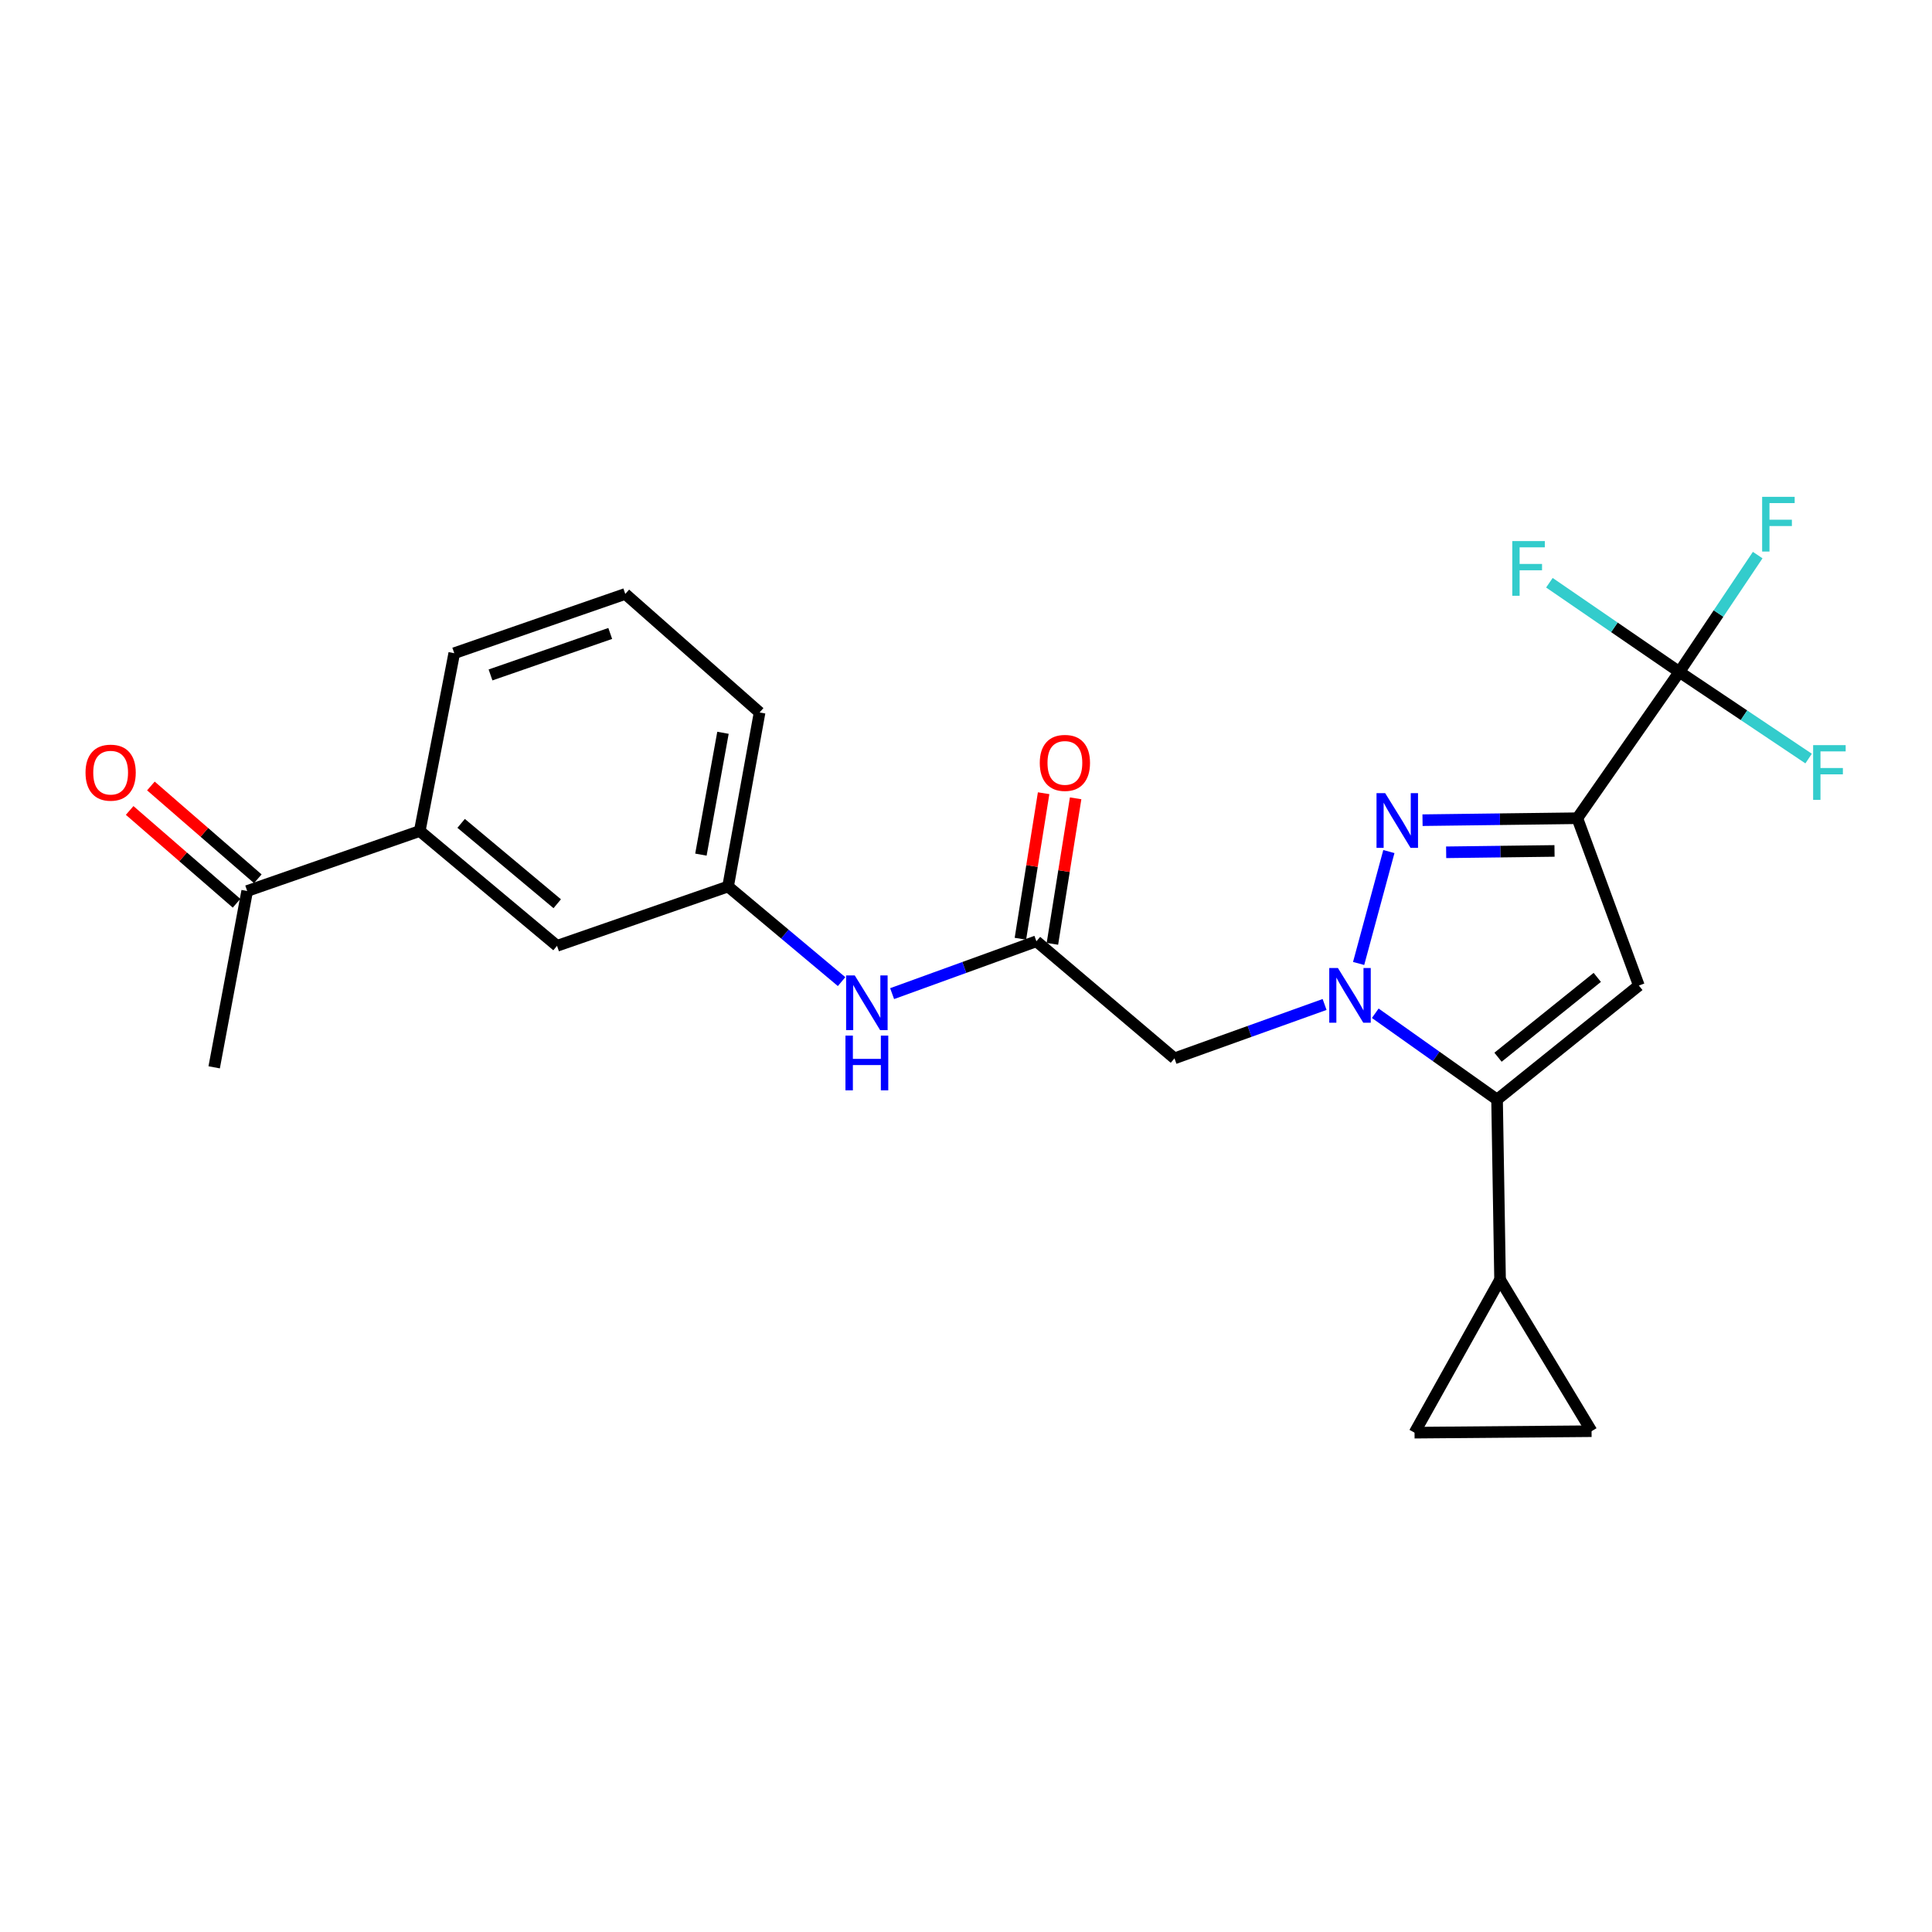 <?xml version='1.0' encoding='iso-8859-1'?>
<svg version='1.1' baseProfile='full'
              xmlns='http://www.w3.org/2000/svg'
                      xmlns:rdkit='http://www.rdkit.org/xml'
                      xmlns:xlink='http://www.w3.org/1999/xlink'
                  xml:space='preserve'
width='1000px' height='1000px' viewBox='0 0 1000 1000'>
<!-- END OF HEADER -->
<rect style='opacity:1.0;fill:#FFFFFF;stroke:none' width='1000' height='1000' x='0' y='0'> </rect>
<path class='bond-1' d='M 703.221,498.69 L 718.879,440.765' style='fill:none;fill-rule:evenodd;stroke:#0000FF;stroke-width:6px;stroke-linecap:butt;stroke-linejoin:miter;stroke-opacity:1' />
<path class='bond-2' d='M 711.832,524.459 L 743.354,546.798' style='fill:none;fill-rule:evenodd;stroke:#0000FF;stroke-width:6px;stroke-linecap:butt;stroke-linejoin:miter;stroke-opacity:1' />
<path class='bond-2' d='M 743.354,546.798 L 774.876,569.138' style='fill:none;fill-rule:evenodd;stroke:#000000;stroke-width:6px;stroke-linecap:butt;stroke-linejoin:miter;stroke-opacity:1' />
<path class='bond-5' d='M 685.607,519.915 L 646.758,533.86' style='fill:none;fill-rule:evenodd;stroke:#0000FF;stroke-width:6px;stroke-linecap:butt;stroke-linejoin:miter;stroke-opacity:1' />
<path class='bond-5' d='M 646.758,533.86 L 607.909,547.805' style='fill:none;fill-rule:evenodd;stroke:#000000;stroke-width:6px;stroke-linecap:butt;stroke-linejoin:miter;stroke-opacity:1' />
<path class='bond-0' d='M 816.424,423.514 L 776.36,424.019' style='fill:none;fill-rule:evenodd;stroke:#000000;stroke-width:6px;stroke-linecap:butt;stroke-linejoin:miter;stroke-opacity:1' />
<path class='bond-0' d='M 776.36,424.019 L 736.295,424.523' style='fill:none;fill-rule:evenodd;stroke:#0000FF;stroke-width:6px;stroke-linecap:butt;stroke-linejoin:miter;stroke-opacity:1' />
<path class='bond-0' d='M 804.616,440.44 L 776.571,440.793' style='fill:none;fill-rule:evenodd;stroke:#000000;stroke-width:6px;stroke-linecap:butt;stroke-linejoin:miter;stroke-opacity:1' />
<path class='bond-0' d='M 776.571,440.793 L 748.526,441.147' style='fill:none;fill-rule:evenodd;stroke:#0000FF;stroke-width:6px;stroke-linecap:butt;stroke-linejoin:miter;stroke-opacity:1' />
<path class='bond-4' d='M 816.424,423.514 L 869.231,347.799' style='fill:none;fill-rule:evenodd;stroke:#000000;stroke-width:6px;stroke-linecap:butt;stroke-linejoin:miter;stroke-opacity:1' />
<path class='bond-24' d='M 816.424,423.514 L 848.271,510.115' style='fill:none;fill-rule:evenodd;stroke:#000000;stroke-width:6px;stroke-linecap:butt;stroke-linejoin:miter;stroke-opacity:1' />
<path class='bond-3' d='M 774.876,569.138 L 848.271,510.115' style='fill:none;fill-rule:evenodd;stroke:#000000;stroke-width:6px;stroke-linecap:butt;stroke-linejoin:miter;stroke-opacity:1' />
<path class='bond-3' d='M 775.372,547.212 L 826.748,505.895' style='fill:none;fill-rule:evenodd;stroke:#000000;stroke-width:6px;stroke-linecap:butt;stroke-linejoin:miter;stroke-opacity:1' />
<path class='bond-6' d='M 774.876,569.138 L 776.432,662.338' style='fill:none;fill-rule:evenodd;stroke:#000000;stroke-width:6px;stroke-linecap:butt;stroke-linejoin:miter;stroke-opacity:1' />
<path class='bond-16' d='M 869.231,347.799 L 889.505,317.556' style='fill:none;fill-rule:evenodd;stroke:#000000;stroke-width:6px;stroke-linecap:butt;stroke-linejoin:miter;stroke-opacity:1' />
<path class='bond-16' d='M 889.505,317.556 L 909.778,287.313' style='fill:none;fill-rule:evenodd;stroke:#33CCCC;stroke-width:6px;stroke-linecap:butt;stroke-linejoin:miter;stroke-opacity:1' />
<path class='bond-17' d='M 869.231,347.799 L 835.597,324.711' style='fill:none;fill-rule:evenodd;stroke:#000000;stroke-width:6px;stroke-linecap:butt;stroke-linejoin:miter;stroke-opacity:1' />
<path class='bond-17' d='M 835.597,324.711 L 801.963,301.623' style='fill:none;fill-rule:evenodd;stroke:#33CCCC;stroke-width:6px;stroke-linecap:butt;stroke-linejoin:miter;stroke-opacity:1' />
<path class='bond-18' d='M 869.231,347.799 L 902.684,370.216' style='fill:none;fill-rule:evenodd;stroke:#000000;stroke-width:6px;stroke-linecap:butt;stroke-linejoin:miter;stroke-opacity:1' />
<path class='bond-18' d='M 902.684,370.216 L 936.137,392.633' style='fill:none;fill-rule:evenodd;stroke:#33CCCC;stroke-width:6px;stroke-linecap:butt;stroke-linejoin:miter;stroke-opacity:1' />
<path class='bond-7' d='M 607.909,547.805 L 536.444,487.206' style='fill:none;fill-rule:evenodd;stroke:#000000;stroke-width:6px;stroke-linecap:butt;stroke-linejoin:miter;stroke-opacity:1' />
<path class='bond-8' d='M 776.432,662.338 L 823.787,740.784' style='fill:none;fill-rule:evenodd;stroke:#000000;stroke-width:6px;stroke-linecap:butt;stroke-linejoin:miter;stroke-opacity:1' />
<path class='bond-9' d='M 776.432,662.338 L 732.163,741.548' style='fill:none;fill-rule:evenodd;stroke:#000000;stroke-width:6px;stroke-linecap:butt;stroke-linejoin:miter;stroke-opacity:1' />
<path class='bond-10' d='M 536.444,487.206 L 499.102,500.753' style='fill:none;fill-rule:evenodd;stroke:#000000;stroke-width:6px;stroke-linecap:butt;stroke-linejoin:miter;stroke-opacity:1' />
<path class='bond-10' d='M 499.102,500.753 L 461.761,514.3' style='fill:none;fill-rule:evenodd;stroke:#0000FF;stroke-width:6px;stroke-linecap:butt;stroke-linejoin:miter;stroke-opacity:1' />
<path class='bond-15' d='M 544.727,488.528 L 550.735,450.869' style='fill:none;fill-rule:evenodd;stroke:#000000;stroke-width:6px;stroke-linecap:butt;stroke-linejoin:miter;stroke-opacity:1' />
<path class='bond-15' d='M 550.735,450.869 L 556.743,413.211' style='fill:none;fill-rule:evenodd;stroke:#FF0000;stroke-width:6px;stroke-linecap:butt;stroke-linejoin:miter;stroke-opacity:1' />
<path class='bond-15' d='M 528.16,485.885 L 534.168,448.226' style='fill:none;fill-rule:evenodd;stroke:#000000;stroke-width:6px;stroke-linecap:butt;stroke-linejoin:miter;stroke-opacity:1' />
<path class='bond-15' d='M 534.168,448.226 L 540.176,410.568' style='fill:none;fill-rule:evenodd;stroke:#FF0000;stroke-width:6px;stroke-linecap:butt;stroke-linejoin:miter;stroke-opacity:1' />
<path class='bond-25' d='M 823.787,740.784 L 732.163,741.548' style='fill:none;fill-rule:evenodd;stroke:#000000;stroke-width:6px;stroke-linecap:butt;stroke-linejoin:miter;stroke-opacity:1' />
<path class='bond-14' d='M 435.604,508.082 L 406.226,483.469' style='fill:none;fill-rule:evenodd;stroke:#0000FF;stroke-width:6px;stroke-linecap:butt;stroke-linejoin:miter;stroke-opacity:1' />
<path class='bond-14' d='M 406.226,483.469 L 376.849,458.855' style='fill:none;fill-rule:evenodd;stroke:#000000;stroke-width:6px;stroke-linecap:butt;stroke-linejoin:miter;stroke-opacity:1' />
<path class='bond-11' d='M 217.263,430.131 L 288.318,489.555' style='fill:none;fill-rule:evenodd;stroke:#000000;stroke-width:6px;stroke-linecap:butt;stroke-linejoin:miter;stroke-opacity:1' />
<path class='bond-11' d='M 238.684,426.176 L 288.422,467.773' style='fill:none;fill-rule:evenodd;stroke:#000000;stroke-width:6px;stroke-linecap:butt;stroke-linejoin:miter;stroke-opacity:1' />
<path class='bond-12' d='M 217.263,430.131 L 127.941,461.185' style='fill:none;fill-rule:evenodd;stroke:#000000;stroke-width:6px;stroke-linecap:butt;stroke-linejoin:miter;stroke-opacity:1' />
<path class='bond-26' d='M 217.263,430.131 L 235.12,338.096' style='fill:none;fill-rule:evenodd;stroke:#000000;stroke-width:6px;stroke-linecap:butt;stroke-linejoin:miter;stroke-opacity:1' />
<path class='bond-19' d='M 133.439,454.851 L 105.772,430.836' style='fill:none;fill-rule:evenodd;stroke:#000000;stroke-width:6px;stroke-linecap:butt;stroke-linejoin:miter;stroke-opacity:1' />
<path class='bond-19' d='M 105.772,430.836 L 78.105,406.821' style='fill:none;fill-rule:evenodd;stroke:#FF0000;stroke-width:6px;stroke-linecap:butt;stroke-linejoin:miter;stroke-opacity:1' />
<path class='bond-19' d='M 122.442,467.52 L 94.775,443.505' style='fill:none;fill-rule:evenodd;stroke:#000000;stroke-width:6px;stroke-linecap:butt;stroke-linejoin:miter;stroke-opacity:1' />
<path class='bond-19' d='M 94.775,443.505 L 67.109,419.49' style='fill:none;fill-rule:evenodd;stroke:#FF0000;stroke-width:6px;stroke-linecap:butt;stroke-linejoin:miter;stroke-opacity:1' />
<path class='bond-23' d='M 127.941,461.185 L 110.857,552.446' style='fill:none;fill-rule:evenodd;stroke:#000000;stroke-width:6px;stroke-linecap:butt;stroke-linejoin:miter;stroke-opacity:1' />
<path class='bond-13' d='M 288.318,489.555 L 376.849,458.855' style='fill:none;fill-rule:evenodd;stroke:#000000;stroke-width:6px;stroke-linecap:butt;stroke-linejoin:miter;stroke-opacity:1' />
<path class='bond-22' d='M 376.849,458.855 L 393.168,368.768' style='fill:none;fill-rule:evenodd;stroke:#000000;stroke-width:6px;stroke-linecap:butt;stroke-linejoin:miter;stroke-opacity:1' />
<path class='bond-22' d='M 362.789,442.352 L 374.213,379.291' style='fill:none;fill-rule:evenodd;stroke:#000000;stroke-width:6px;stroke-linecap:butt;stroke-linejoin:miter;stroke-opacity:1' />
<path class='bond-20' d='M 235.12,338.096 L 323.641,307.424' style='fill:none;fill-rule:evenodd;stroke:#000000;stroke-width:6px;stroke-linecap:butt;stroke-linejoin:miter;stroke-opacity:1' />
<path class='bond-20' d='M 253.891,349.347 L 315.855,327.877' style='fill:none;fill-rule:evenodd;stroke:#000000;stroke-width:6px;stroke-linecap:butt;stroke-linejoin:miter;stroke-opacity:1' />
<path class='bond-21' d='M 323.641,307.424 L 393.168,368.768' style='fill:none;fill-rule:evenodd;stroke:#000000;stroke-width:6px;stroke-linecap:butt;stroke-linejoin:miter;stroke-opacity:1' />
<path  class='atom-0' d='M 692.5 501.034
L 701.78 516.034
Q 702.7 517.514, 704.18 520.194
Q 705.66 522.874, 705.74 523.034
L 705.74 501.034
L 709.5 501.034
L 709.5 529.354
L 705.62 529.354
L 695.66 512.954
Q 694.5 511.034, 693.26 508.834
Q 692.06 506.634, 691.7 505.954
L 691.7 529.354
L 688.02 529.354
L 688.02 501.034
L 692.5 501.034
' fill='#0000FF'/>
<path  class='atom-2' d='M 716.965 410.528
L 726.245 425.528
Q 727.165 427.008, 728.645 429.688
Q 730.125 432.368, 730.205 432.528
L 730.205 410.528
L 733.965 410.528
L 733.965 438.848
L 730.085 438.848
L 720.125 422.448
Q 718.965 420.528, 717.725 418.328
Q 716.525 416.128, 716.165 415.448
L 716.165 438.848
L 712.485 438.848
L 712.485 410.528
L 716.965 410.528
' fill='#0000FF'/>
<path  class='atom-11' d='M 442.427 504.883
L 451.707 519.883
Q 452.627 521.363, 454.107 524.043
Q 455.587 526.723, 455.667 526.883
L 455.667 504.883
L 459.427 504.883
L 459.427 533.203
L 455.547 533.203
L 445.587 516.803
Q 444.427 514.883, 443.187 512.683
Q 441.987 510.483, 441.627 509.803
L 441.627 533.203
L 437.947 533.203
L 437.947 504.883
L 442.427 504.883
' fill='#0000FF'/>
<path  class='atom-11' d='M 437.607 536.035
L 441.447 536.035
L 441.447 548.075
L 455.927 548.075
L 455.927 536.035
L 459.767 536.035
L 459.767 564.355
L 455.927 564.355
L 455.927 551.275
L 441.447 551.275
L 441.447 564.355
L 437.607 564.355
L 437.607 536.035
' fill='#0000FF'/>
<path  class='atom-16' d='M 538.188 394.87
Q 538.188 388.07, 541.548 384.27
Q 544.908 380.47, 551.188 380.47
Q 557.468 380.47, 560.828 384.27
Q 564.188 388.07, 564.188 394.87
Q 564.188 401.75, 560.788 405.67
Q 557.388 409.55, 551.188 409.55
Q 544.948 409.55, 541.548 405.67
Q 538.188 401.79, 538.188 394.87
M 551.188 406.35
Q 555.508 406.35, 557.828 403.47
Q 560.188 400.55, 560.188 394.87
Q 560.188 389.31, 557.828 386.51
Q 555.508 383.67, 551.188 383.67
Q 546.868 383.67, 544.508 386.47
Q 542.188 389.27, 542.188 394.87
Q 542.188 400.59, 544.508 403.47
Q 546.868 406.35, 551.188 406.35
' fill='#FF0000'/>
<path  class='atom-17' d='M 912.08 257.159
L 928.92 257.159
L 928.92 260.399
L 915.88 260.399
L 915.88 268.999
L 927.48 268.999
L 927.48 272.279
L 915.88 272.279
L 915.88 285.479
L 912.08 285.479
L 912.08 257.159
' fill='#33CCCC'/>
<path  class='atom-18' d='M 782.757 280.058
L 799.597 280.058
L 799.597 283.298
L 786.557 283.298
L 786.557 291.898
L 798.157 291.898
L 798.157 295.178
L 786.557 295.178
L 786.557 308.378
L 782.757 308.378
L 782.757 280.058
' fill='#33CCCC'/>
<path  class='atom-19' d='M 938.474 385.681
L 955.314 385.681
L 955.314 388.921
L 942.274 388.921
L 942.274 397.521
L 953.874 397.521
L 953.874 400.801
L 942.274 400.801
L 942.274 414.001
L 938.474 414.001
L 938.474 385.681
' fill='#33CCCC'/>
<path  class='atom-20' d='M 44.267 399.921
Q 44.267 393.121, 47.627 389.321
Q 50.987 385.521, 57.267 385.521
Q 63.547 385.521, 66.907 389.321
Q 70.267 393.121, 70.267 399.921
Q 70.267 406.801, 66.867 410.721
Q 63.467 414.601, 57.267 414.601
Q 51.027 414.601, 47.627 410.721
Q 44.267 406.841, 44.267 399.921
M 57.267 411.401
Q 61.587 411.401, 63.907 408.521
Q 66.267 405.601, 66.267 399.921
Q 66.267 394.361, 63.907 391.561
Q 61.587 388.721, 57.267 388.721
Q 52.947 388.721, 50.587 391.521
Q 48.267 394.321, 48.267 399.921
Q 48.267 405.641, 50.587 408.521
Q 52.947 411.401, 57.267 411.401
' fill='#FF0000'/>
</svg>
